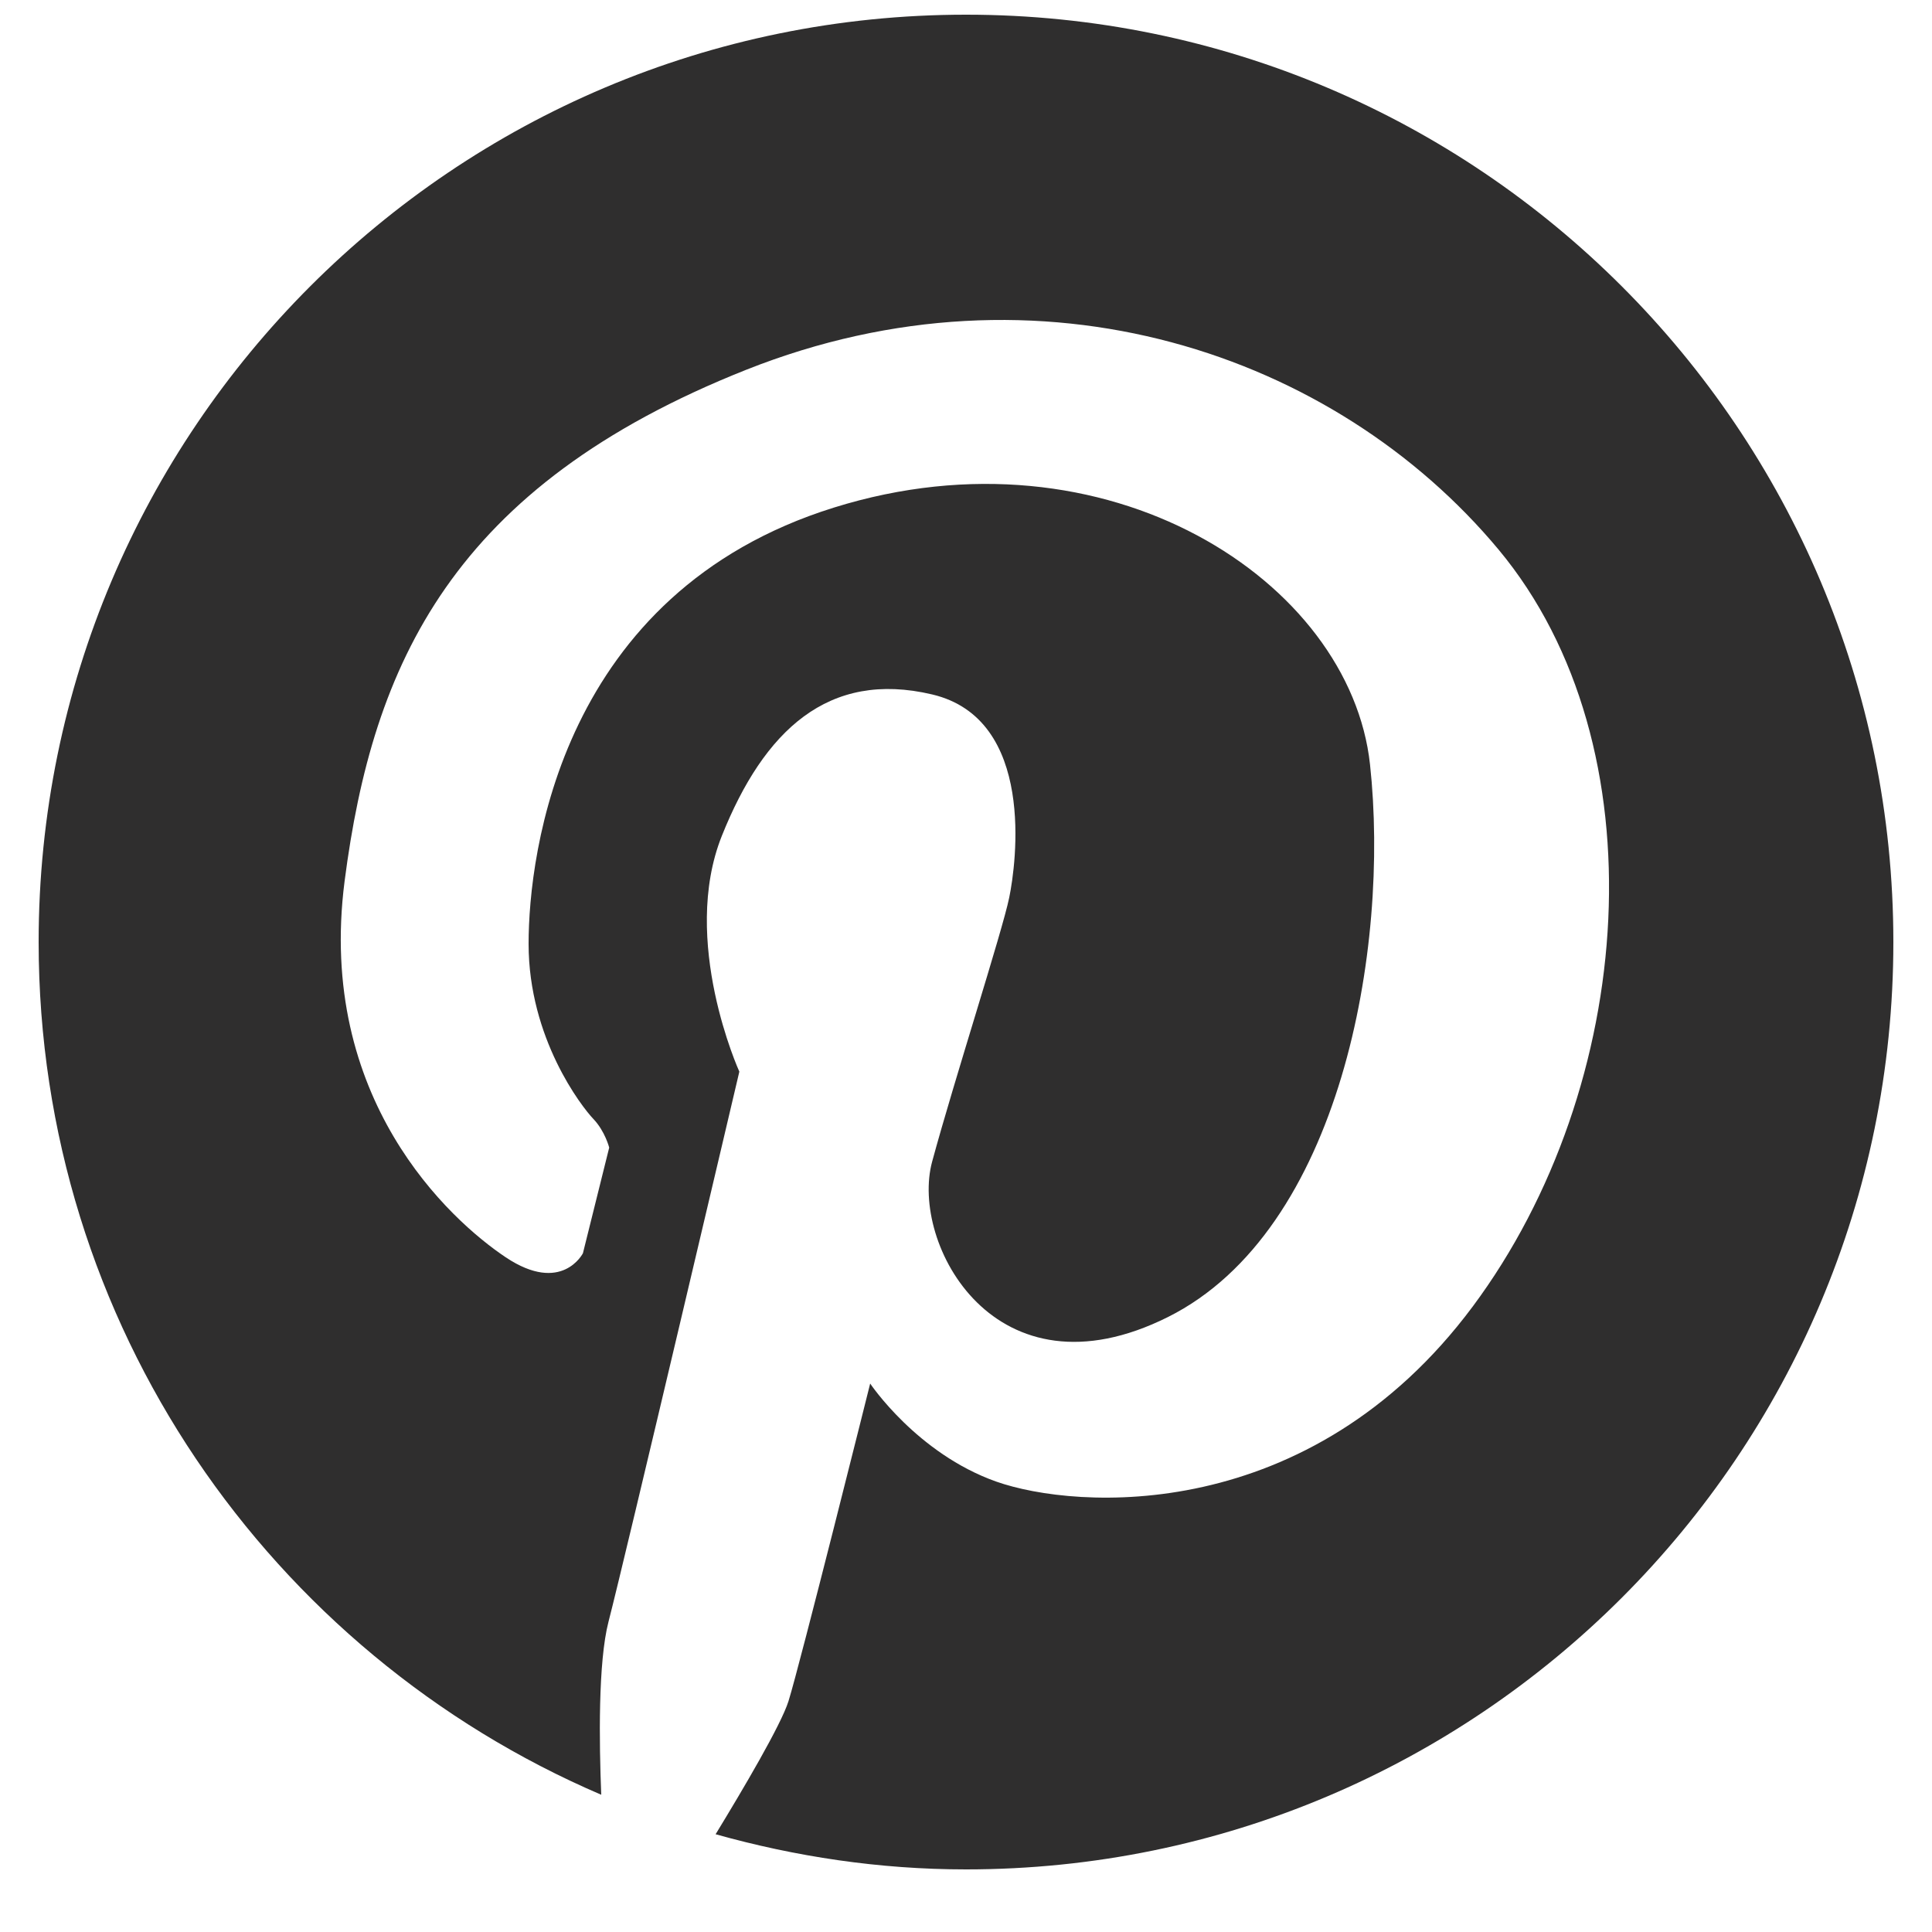 <svg width="25" height="25" viewBox="0 0 25 25" fill="none" xmlns="http://www.w3.org/2000/svg">
<g clip-path="url(#clip0_310_148)">
<path d="M12.5 0.19C5.872 0.19 0.5 5.562 0.5 12.19C0.5 17.141 3.5 21.39 7.78 23.224C7.753 22.55 7.738 21.512 7.874 20.985C8.086 20.169 9.567 13.867 9.567 13.867C9.567 13.867 8.797 12.174 9.341 10.815C9.885 9.455 10.717 8.668 12.062 8.986C13.406 9.303 13.15 11.177 13.059 11.616C12.969 12.054 12.349 13.973 12.062 15.031C11.774 16.089 12.877 18.16 15.114 17.042C17.351 15.923 17.986 12.266 17.728 9.893C17.472 7.52 14.328 5.465 10.791 6.568C7.255 7.671 6.84 11.042 6.84 12.213C6.84 13.437 7.527 14.321 7.679 14.48C7.83 14.639 7.883 14.85 7.883 14.85L7.543 16.217C7.543 16.217 7.271 16.754 6.545 16.27C5.82 15.786 4.097 14.215 4.459 11.403C4.822 8.593 5.85 6.295 9.658 4.784C13.466 3.273 17.275 4.573 19.391 7.111C21.506 9.651 21.174 14.063 19.058 16.905C16.943 19.746 13.92 19.535 12.892 19.172C11.865 18.809 11.26 17.903 11.26 17.903C11.26 17.903 10.354 21.53 10.203 22.013C10.107 22.32 9.611 23.16 9.26 23.735C10.292 24.024 11.376 24.19 12.5 24.19C19.128 24.19 24.5 18.818 24.5 12.19C24.5 5.562 19.128 0.19 12.5 0.19Z" fill="#2F2E2E"/>
</g>
<defs>
<clipPath id="clip0_310_148">
<rect width="24" height="24" fill="white" transform="translate(0.5 0.19)"/>
</clipPath>
</defs>
</svg>

